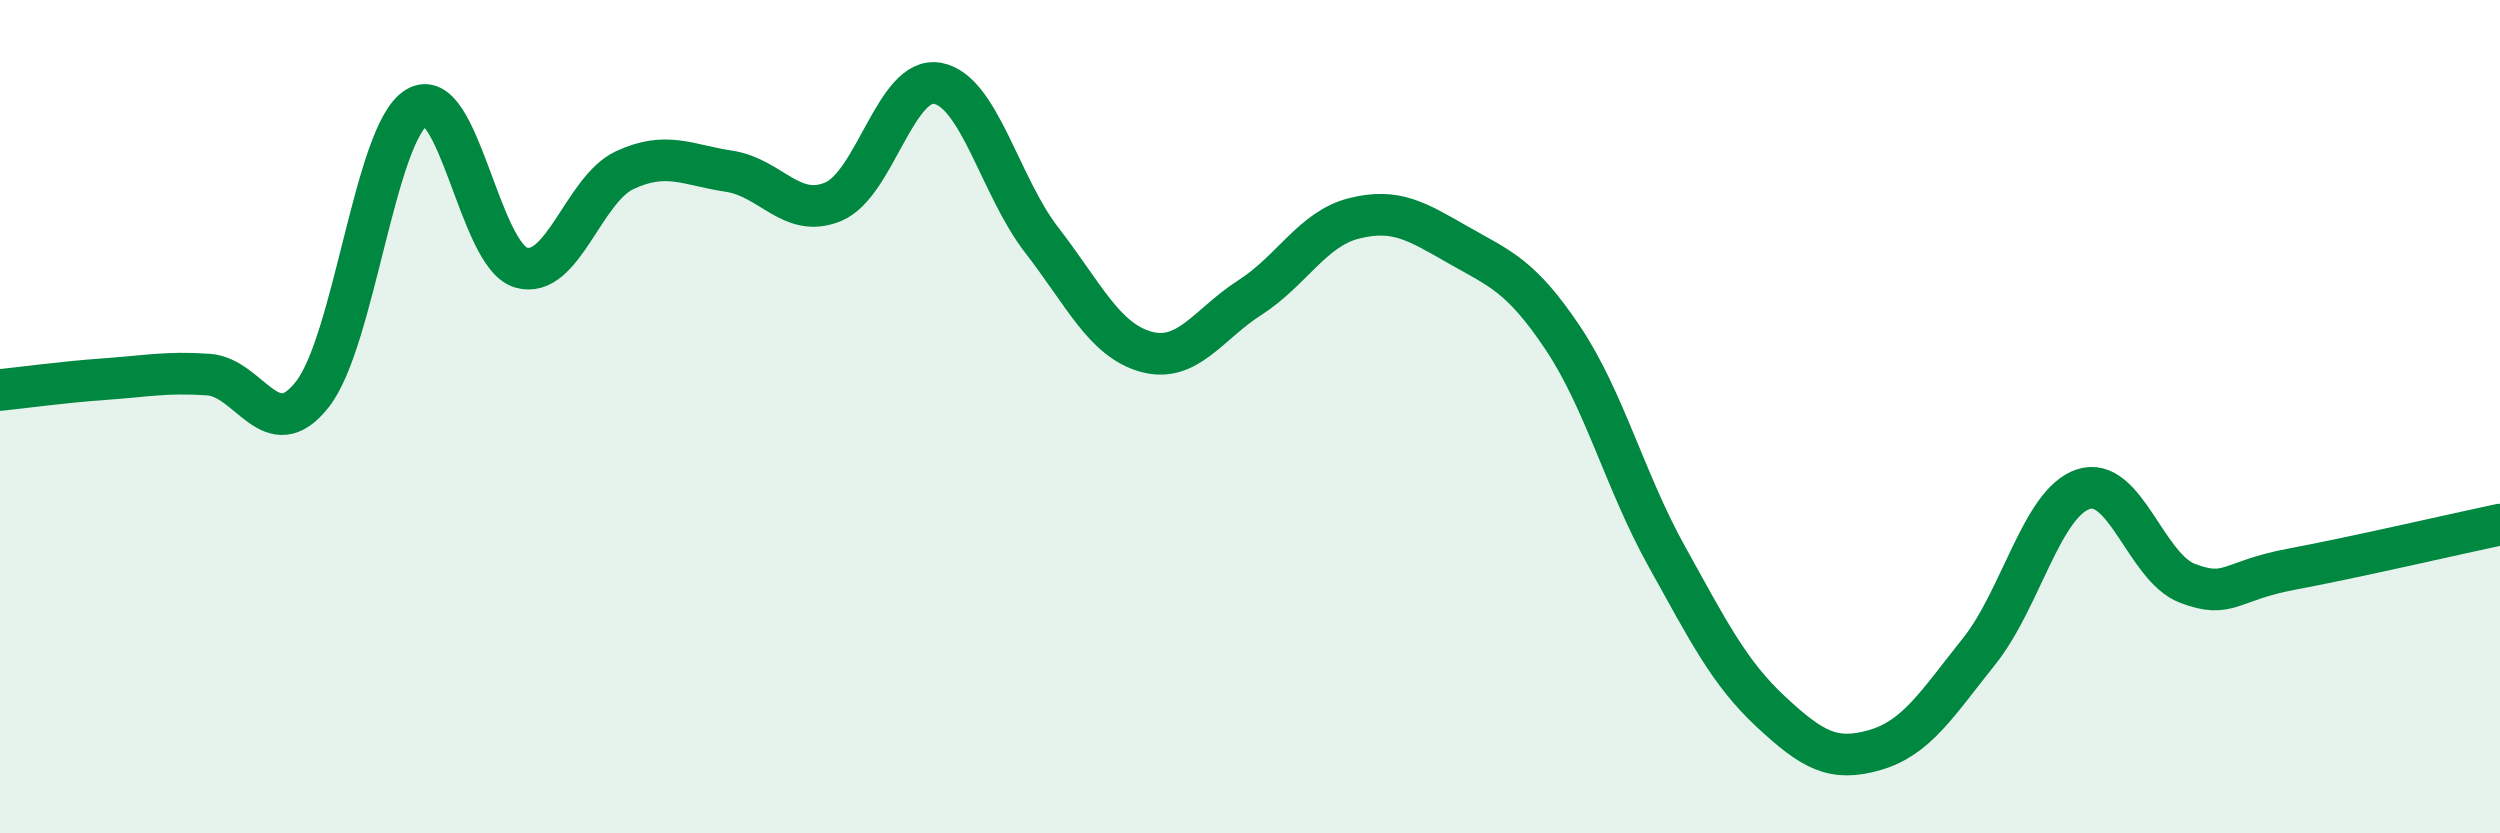 
    <svg width="60" height="20" viewBox="0 0 60 20" xmlns="http://www.w3.org/2000/svg">
      <path
        d="M 0,9.36 C 0.5,9.31 1.5,9.17 2.5,9.1 C 3.5,9.03 4,8.92 5,8.99 C 6,9.06 6.5,10.74 7.5,9.46 C 8.5,8.18 9,3.19 10,2.58 C 11,1.97 11.5,6.12 12.5,6.42 C 13.5,6.72 14,4.54 15,4.08 C 16,3.62 16.5,3.96 17.5,4.11 C 18.5,4.26 19,5.26 20,4.84 C 21,4.42 21.5,1.82 22.5,2 C 23.5,2.18 24,4.47 25,5.76 C 26,7.05 26.5,8.16 27.5,8.44 C 28.5,8.72 29,7.78 30,7.14 C 31,6.5 31.5,5.49 32.5,5.24 C 33.5,4.99 34,5.31 35,5.88 C 36,6.45 36.5,6.61 37.5,8.1 C 38.5,9.59 39,11.55 40,13.35 C 41,15.15 41.5,16.15 42.5,17.08 C 43.5,18.01 44,18.29 45,18 C 46,17.71 46.5,16.88 47.5,15.63 C 48.5,14.38 49,12.07 50,11.74 C 51,11.41 51.5,13.62 52.5,14 C 53.5,14.38 53.5,13.94 55,13.66 C 56.5,13.38 59,12.8 60,12.59L60 20L0 20Z"
        fill="#008740"
        opacity="0.1"
        stroke-linecap="round"
        stroke-linejoin="round"
      />
      <path
        d="M 0,9.36 C 0.5,9.31 1.5,9.17 2.5,9.1 C 3.5,9.03 4,8.92 5,8.99 C 6,9.06 6.5,10.74 7.5,9.46 C 8.5,8.18 9,3.19 10,2.58 C 11,1.97 11.5,6.12 12.5,6.42 C 13.5,6.72 14,4.54 15,4.08 C 16,3.62 16.5,3.96 17.5,4.11 C 18.5,4.26 19,5.26 20,4.84 C 21,4.42 21.5,1.82 22.5,2 C 23.5,2.18 24,4.47 25,5.76 C 26,7.05 26.5,8.16 27.5,8.44 C 28.5,8.72 29,7.78 30,7.14 C 31,6.5 31.5,5.49 32.5,5.24 C 33.5,4.99 34,5.31 35,5.88 C 36,6.45 36.5,6.61 37.5,8.1 C 38.5,9.59 39,11.55 40,13.35 C 41,15.15 41.5,16.15 42.5,17.08 C 43.5,18.01 44,18.29 45,18 C 46,17.71 46.5,16.88 47.5,15.63 C 48.5,14.38 49,12.07 50,11.74 C 51,11.41 51.5,13.62 52.5,14 C 53.5,14.38 53.5,13.94 55,13.66 C 56.5,13.38 59,12.8 60,12.59"
        stroke="#008740"
        stroke-width="1"
        fill="none"
        stroke-linecap="round"
        stroke-linejoin="round"
      />
    </svg>
  